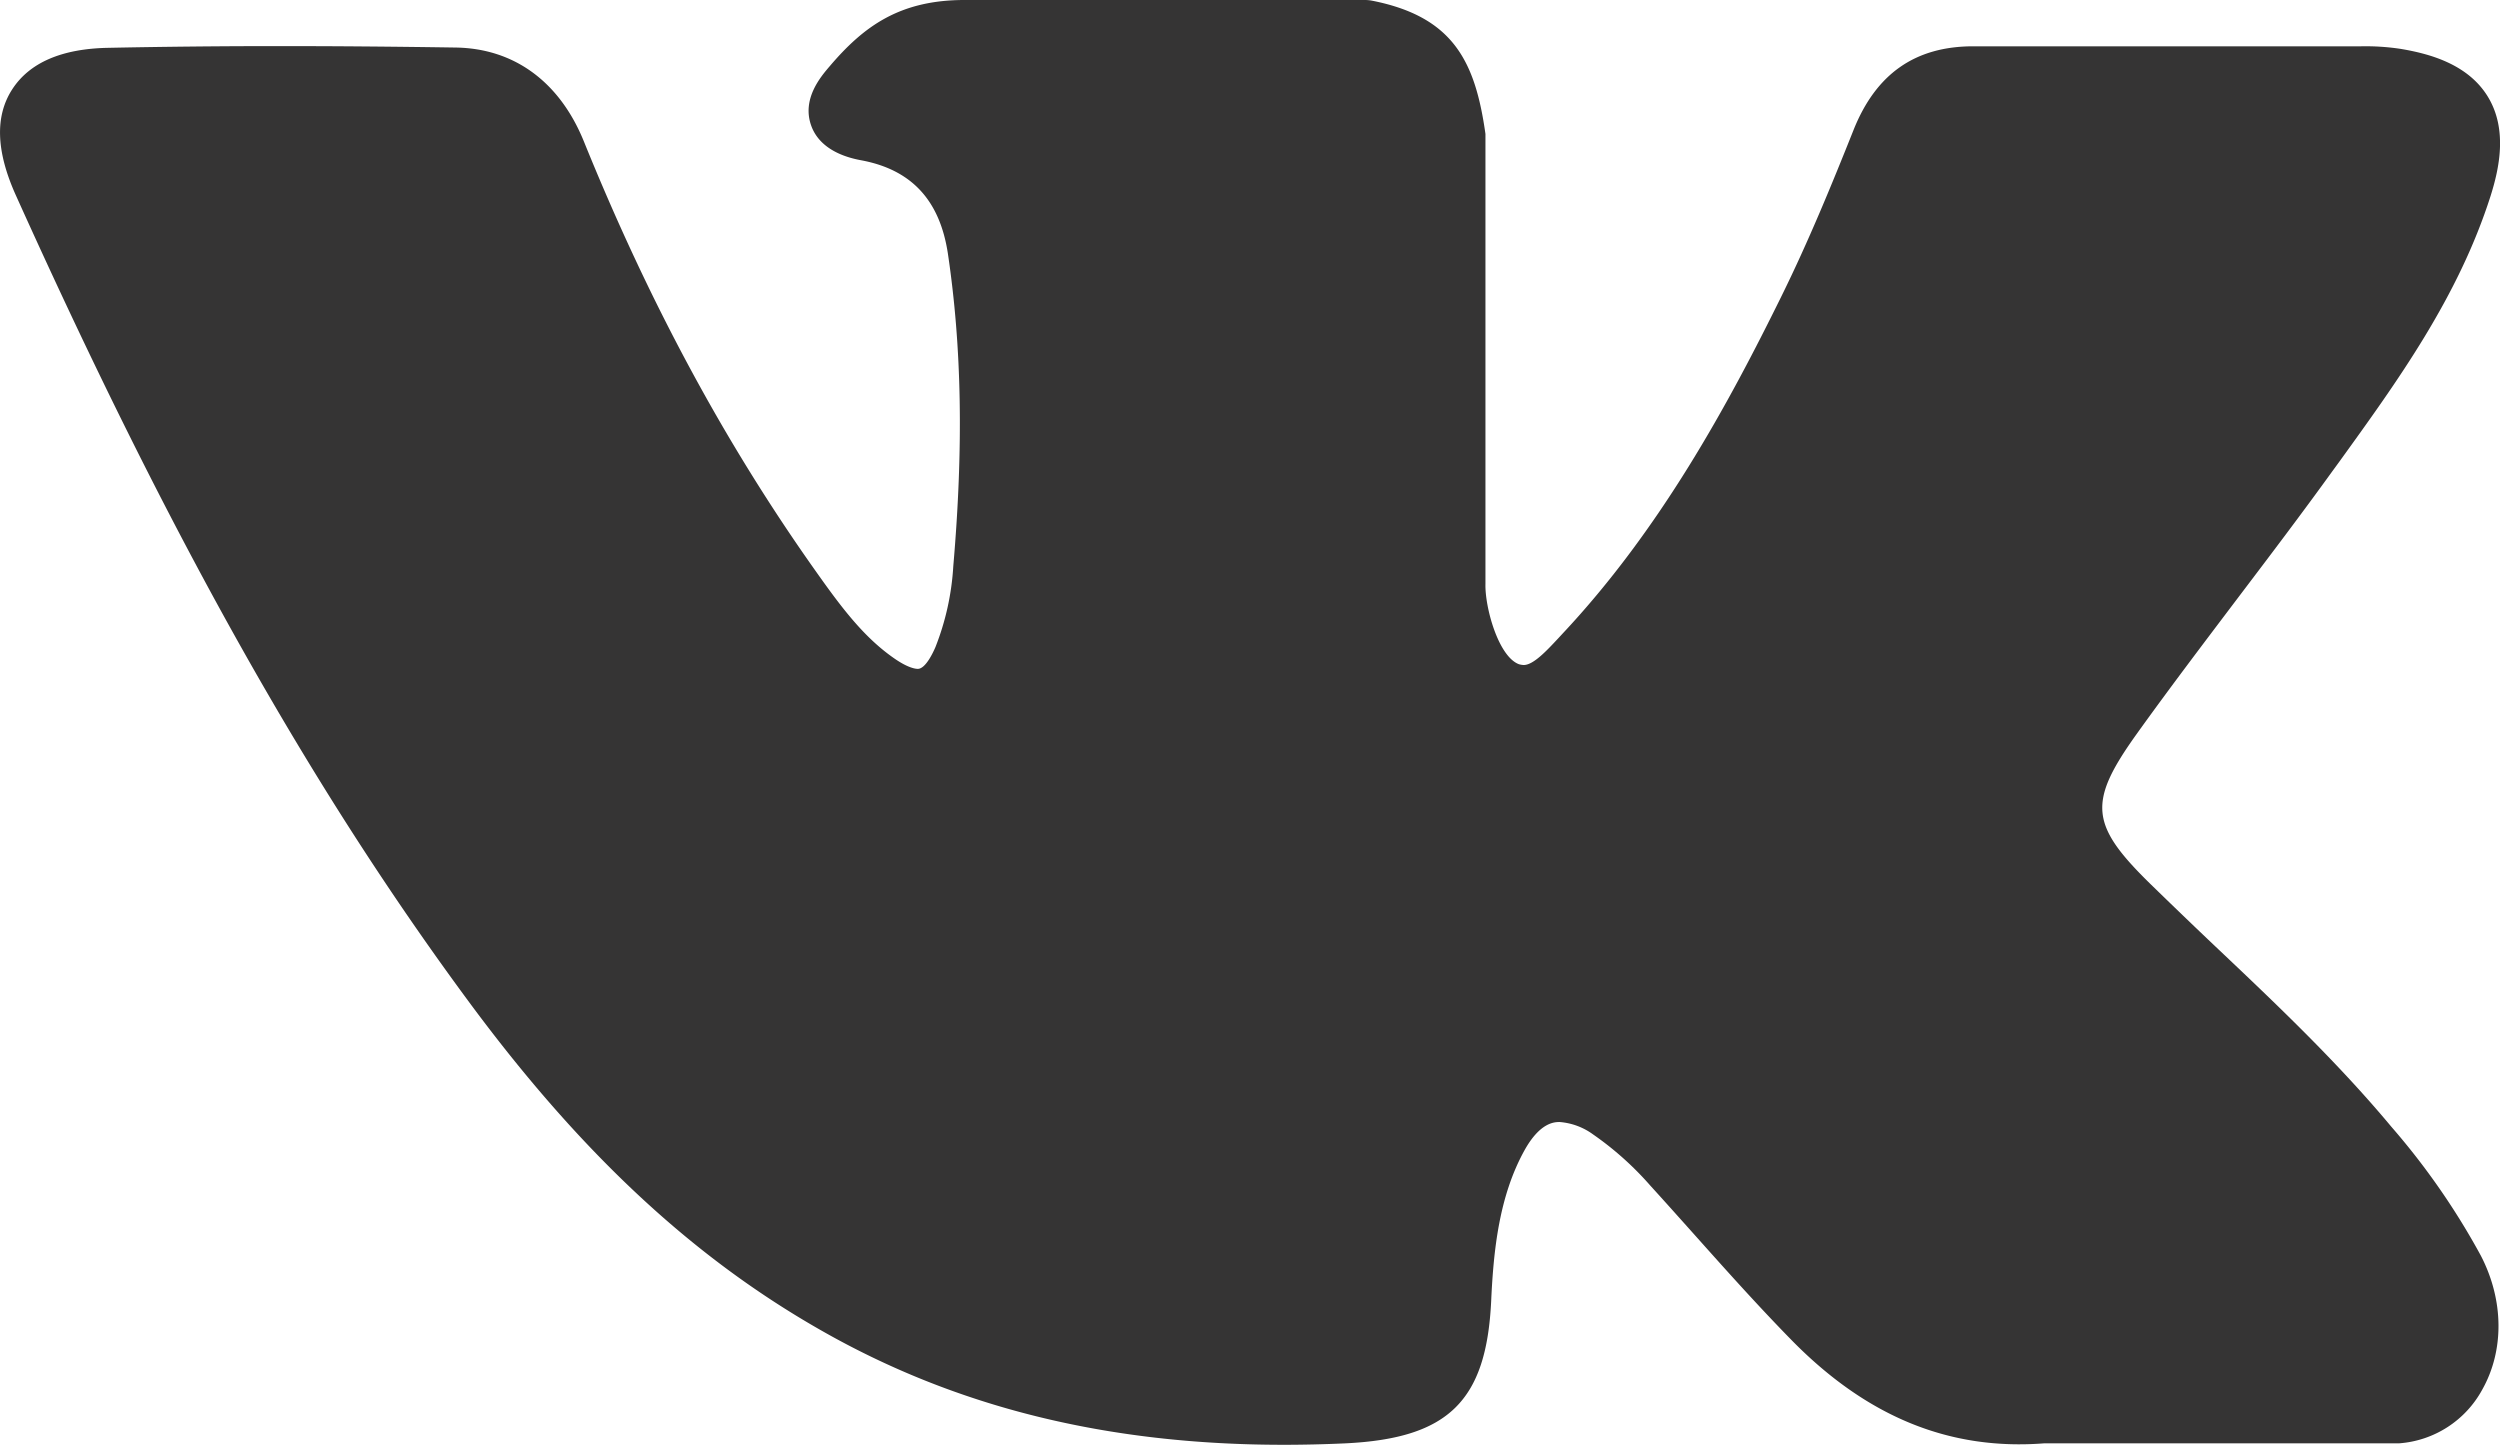 <?xml version="1.0" encoding="UTF-8"?> <svg xmlns="http://www.w3.org/2000/svg" id="Capa_1" data-name="Capa 1" viewBox="0 0 363.34 209.98"> <defs> <style>.cls-1{fill:#353434;}</style> </defs> <title>vk</title> <path class="cls-1" d="M347.51,163.79c-7.91-9.49-16.9-18-25.6-26.23-3.09-2.93-6.28-6-9.36-9-8.85-8.64-9.17-11.89-2.17-21.72,4.85-6.77,10-13.55,14.95-20.1,4.51-5.95,9.17-12.1,13.63-18.28l.92-1.26c8.54-11.82,17.36-24,22.06-38.76,1.22-3.89,2.5-9.61-.43-14.39s-8.6-6.24-12.62-6.92a34,34,0,0,0-5.79-.38H286.74c-8.45,0-14.15,4-17.41,12.18-3.12,7.83-6.54,16.17-10.45,24.1C251.11,58.81,241.24,77,227,92.16l-.6.65c-1.69,1.81-3.6,3.86-5,3.86a2.85,2.85,0,0,1-.71-.12c-3-1.15-4.94-8.32-4.85-11.65V19.49C214.36,9,211.21,2.44,199.31.11a5.55,5.55,0,0,0-1-.09H140.14c-9.47,0-14.68,3.85-19.59,9.61-1.32,1.54-4.08,4.75-2.71,8.63s5.88,4.8,7.35,5.07c7.27,1.38,11.37,5.83,12.53,13.6,2,13.5,2.28,27.9.78,45.34a38.1,38.1,0,0,1-2.59,11.78c-.32.75-1.43,3.18-2.57,3.18-.36,0-1.41-.14-3.32-1.45-4.51-3.09-7.81-7.5-11.65-12.94C105.28,64.35,94.3,44,84.79,20.53,81.27,11.9,74.68,7.08,66.24,6.93,57,6.79,48.55,6.72,40.53,6.72c-8.76,0-16.89.09-24.82.25-6.8.12-11.49,2.16-14,6.06S-.6,22,2.19,28.26C24.59,78,44.87,114.14,68,145.49c16.19,21.94,32.43,37.12,51.11,47.78,19.67,11.26,41.72,16.73,67.4,16.73,2.91,0,5.92-.07,9-.21,14.93-.73,20.46-6.13,21.16-20.66.34-7.42,1.15-15.21,4.8-21.85,2.3-4.19,4.45-4.19,5.16-4.19a9.49,9.49,0,0,1,4.85,1.8,45.63,45.63,0,0,1,8.32,7.44c2.15,2.36,4.27,4.74,6.4,7.12,4.59,5.14,9.34,10.46,14.29,15.5,10.86,11,22.81,15.9,36.54,14.84h51.58A15,15,0,0,0,360.7,202c3.22-5.7,3.16-13-.18-19.46A104.6,104.6,0,0,0,347.51,163.79Z" transform="translate(0.05 -0.02)"></path> </svg> 